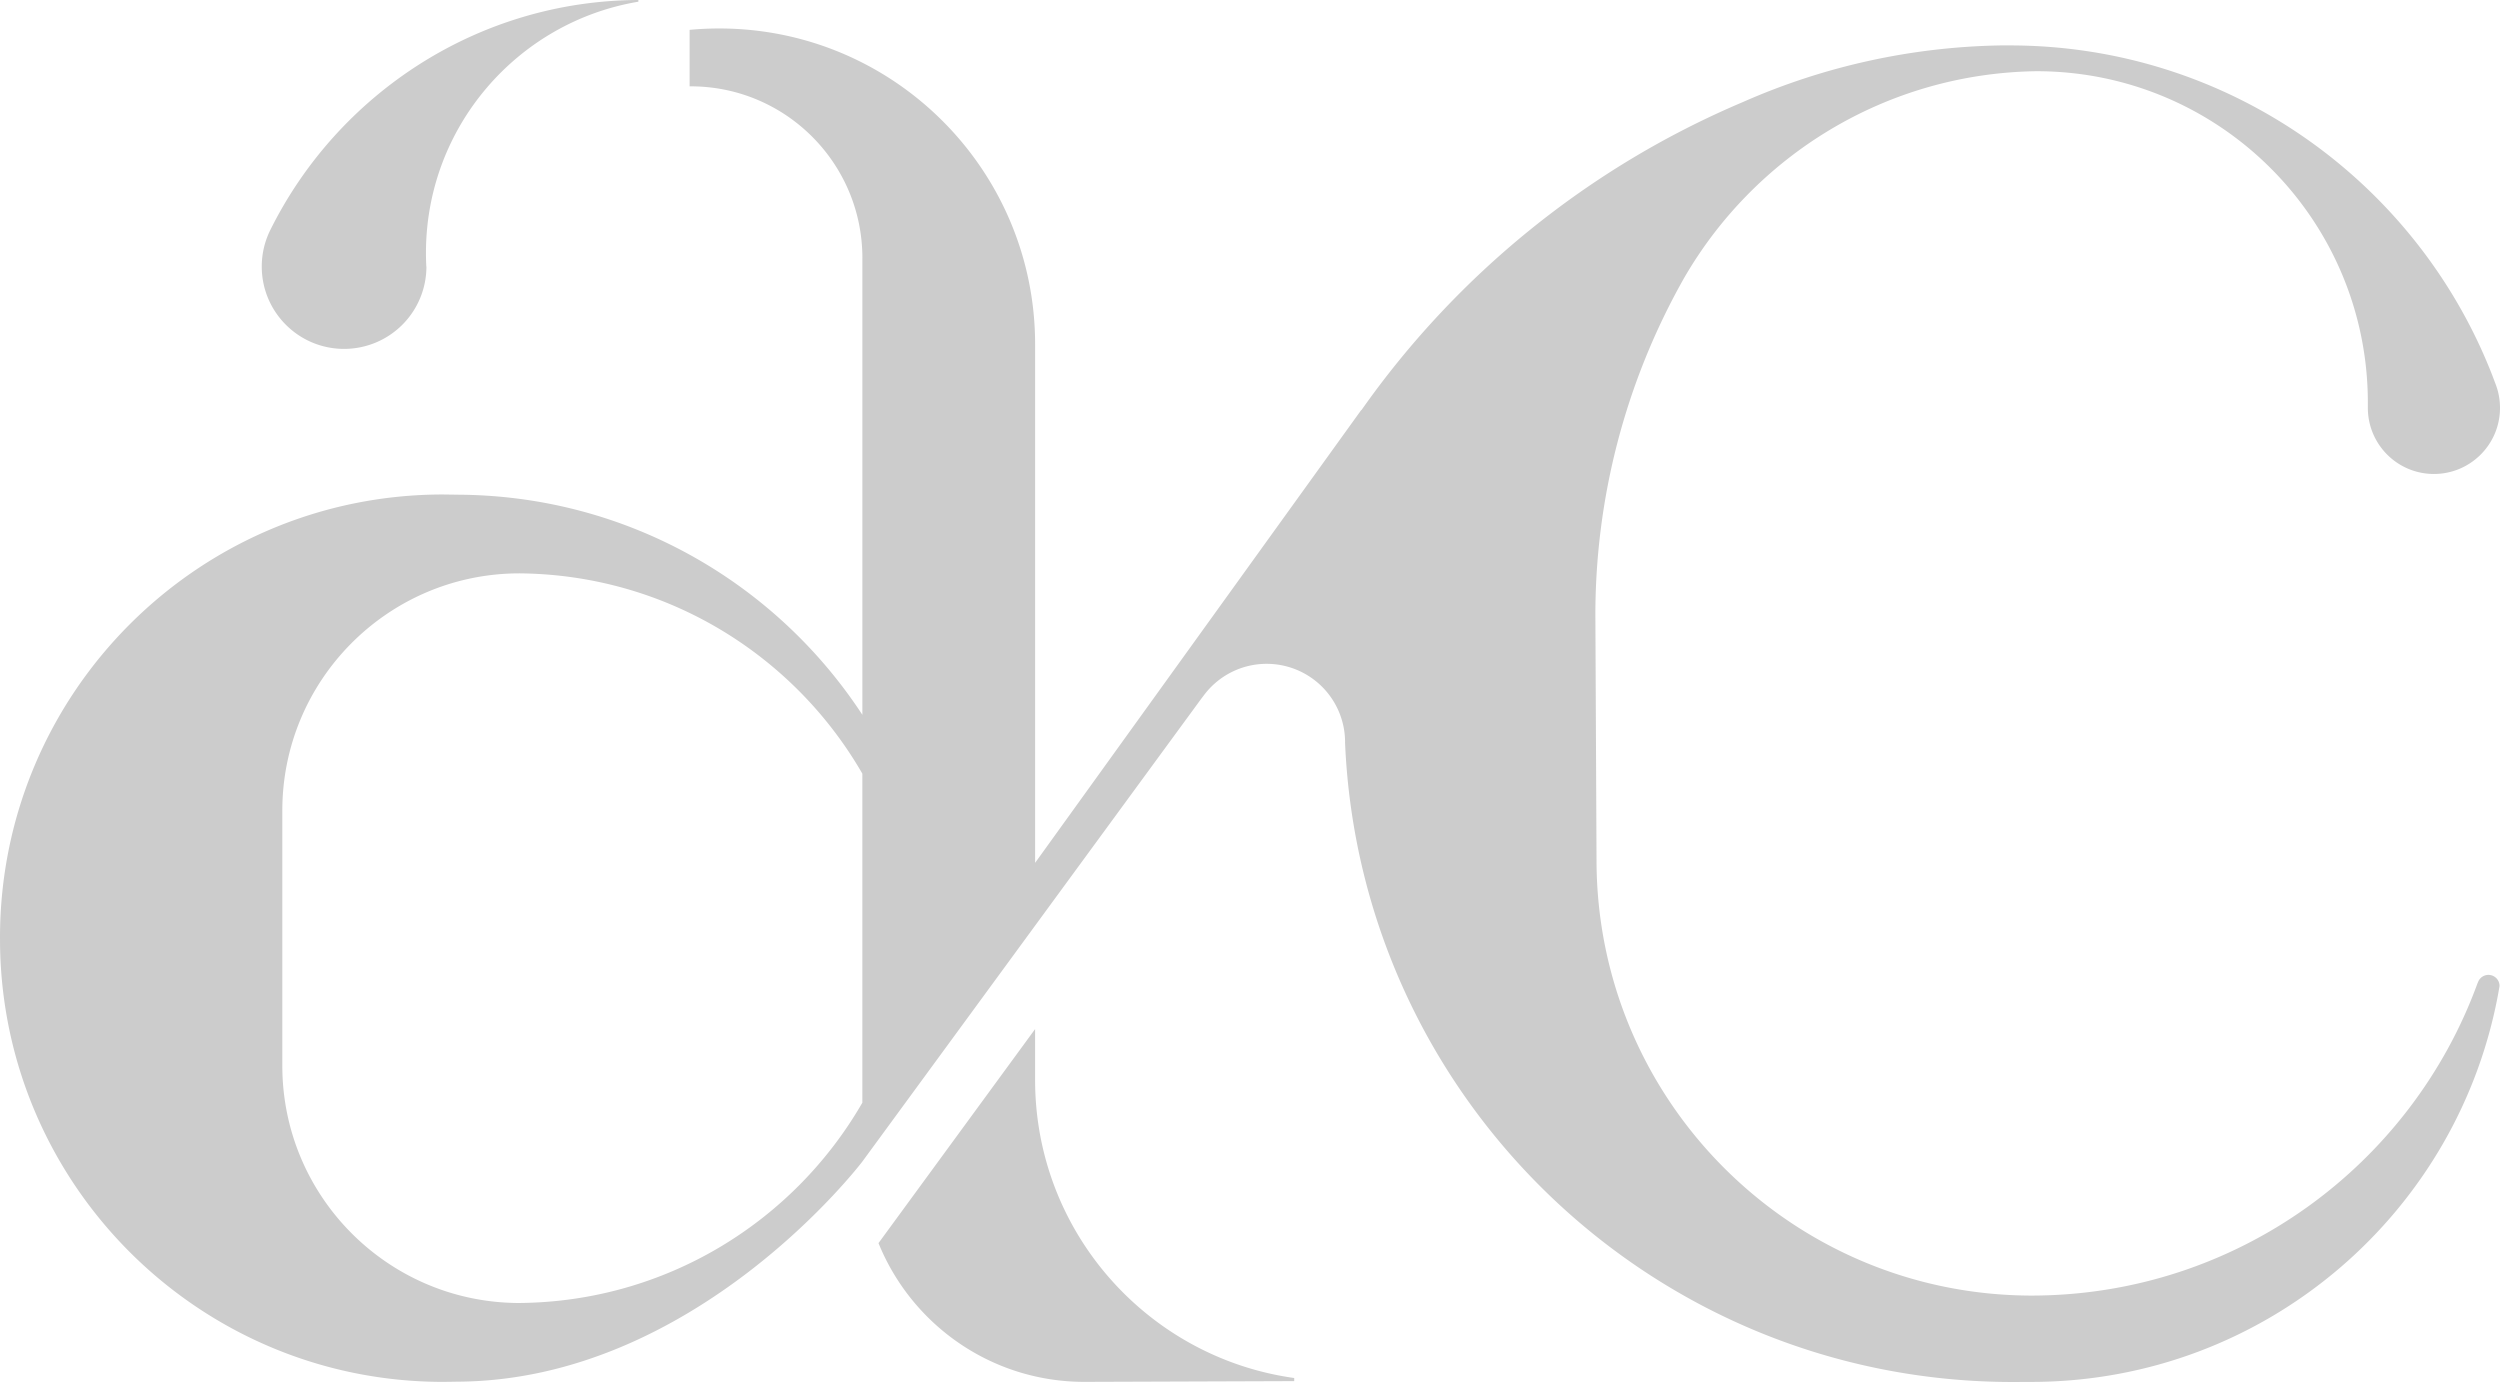 <svg xmlns="http://www.w3.org/2000/svg" width="325.5" height="179.933" fill="#ccc" xmlns:v="https://vecta.io/nano"><path d="M83.116.221V0C62.14.09 43.884 12.324 35.135 30.069c-.674 1.403-1.054 2.977-1.054 4.637 0 5.92 4.799 10.72 10.72 10.72a10.72 10.72 0 0 0 10.719-10.72l-.014.001c-.03-.585-.046-1.175-.046-1.768C55.459 16.497 67.421 2.851 83.116.221M323.995 126.93c-.627 0-1.16.399-1.36.957l-.059.122c-8.637 23.706-31.36 40.638-58.045 40.676-31.301-.038-56.664-25.422-56.664-56.73l-.148-31.498a89.12 89.12 0 0 1 11.563-44.283l-.013.025c9.186-15.893 26.26-26.649 45.869-26.928 23.835 0 43.156 19.327 43.156 43.161v.675c0 4.752 3.851 8.604 8.603 8.604s8.603-3.852 8.603-8.604c0-1.079-.198-2.112-.561-3.063l-.443-1.174c-9.788-25.14-34.229-42.957-62.831-42.957h-1.114a86.67 86.67 0 0 0-33.657 7.387l-.012.006c-20.063 8.5-37.234 22.494-49.624 40.097l-.024-.018-42.462 58.958V44.839c0-22.716-18.415-41.132-41.129-41.132a41.63 41.63 0 0 0-3.855.179v7.356h.142c12.345 0 22.353 10.008 22.353 22.353h-.002v59.474c-11.299-17.259-30.8-28.66-52.964-28.66v-.005l-1.623-.022C25.831 64.382 0 90.212 0 122.077l.005.916c.41 31.511 26.08 56.928 57.689 56.928l1.623-.022v-.005c31.234 0 52.961-28.658 52.961-28.658l44.103-60.23.379-.498a10.19 10.19 0 0 1 8.163-4.078 10.21 10.21 0 0 1 10.207 10.209h-.006c1.948 46.332 40.126 83.297 86.938 83.297l2.38-.01c30.597 0 56.003-22.214 60.974-51.393l.023-.156c0-.8-.646-1.447-1.444-1.447m-211.717 16.641c-8.912 15.458-25.54 25.906-44.624 26.078l-.482-.002c-16.841-.258-30.414-13.99-30.414-30.894V105.55c0-16.904 13.573-30.637 30.414-30.895l.482-.003c19.083.173 35.712 10.621 44.624 26.079v42.84zm22.492-9.585l-20.388 27.868c4.291 10.594 14.679 18.066 26.813 18.066l27.311-.097v-.406c-19.062-2.657-33.736-19.017-33.736-38.812v-6.619z"/></svg>